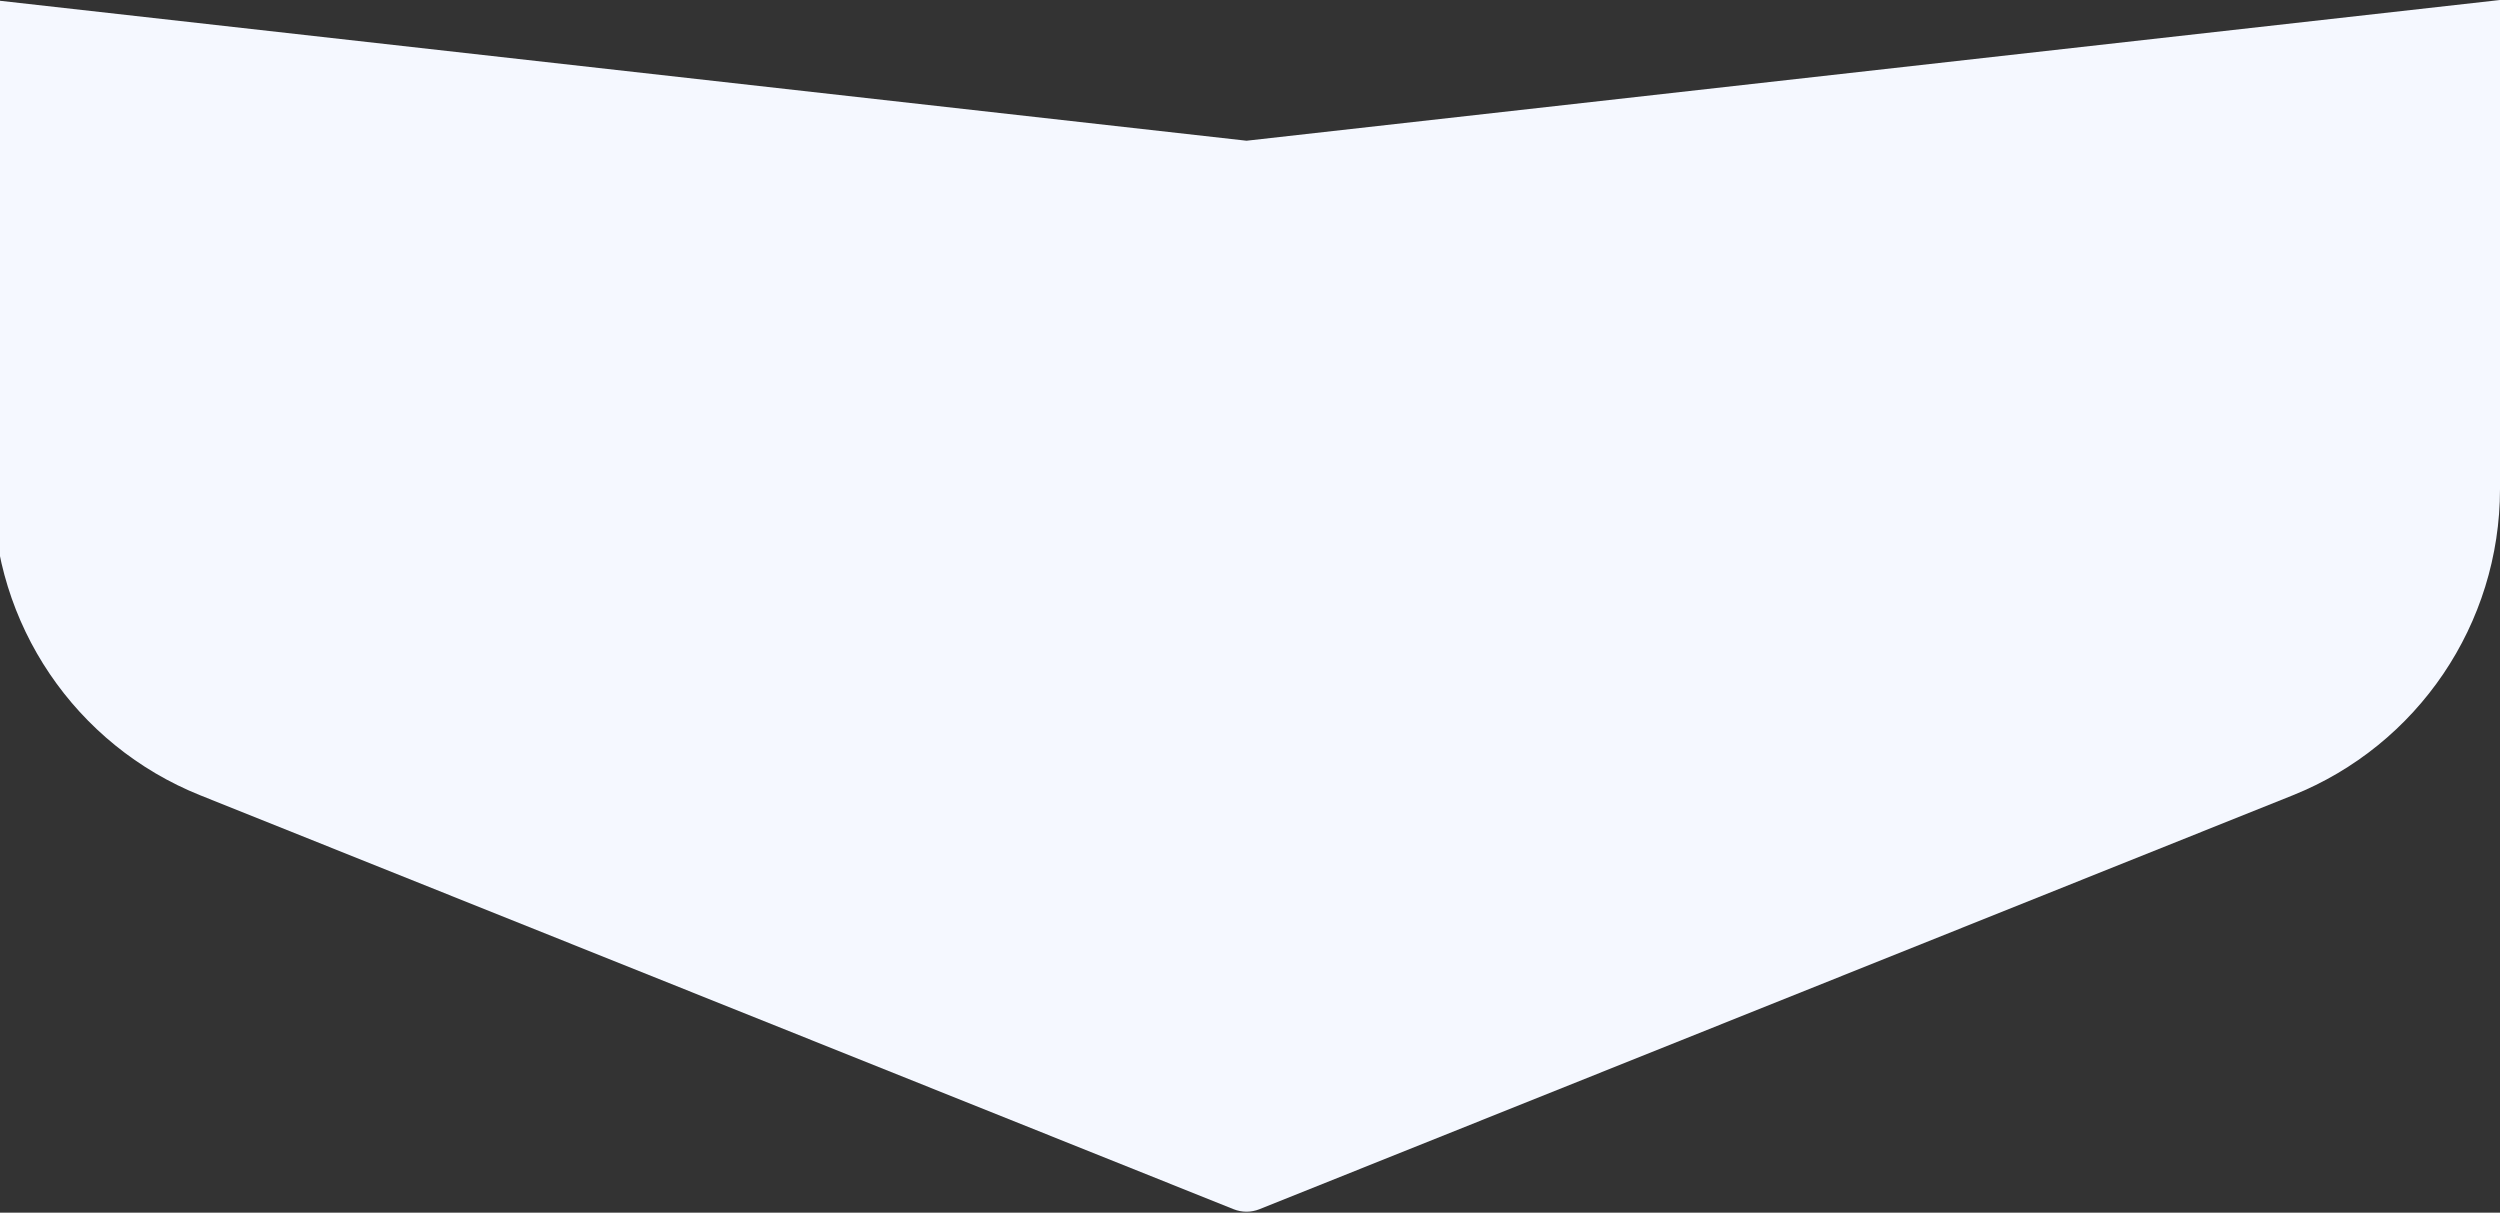 <svg width="1439" height="698" viewBox="0 0 1439 698" fill="none" xmlns="http://www.w3.org/2000/svg">
<rect x="0" y="0" width="1439" height="698" fill="#333333" stroke="none"/>
<path d="M1439 281.43V0L717.5 81L-4 0V281.43C-4 359.089 43.261 428.931 115.351 457.807L710.063 696.021C714.837 697.933 720.163 697.933 724.937 696.021L1319.65 457.807C1391.74 428.931 1439 359.089 1439 281.43Z" fill="#F5F8FF"/>
</svg>
